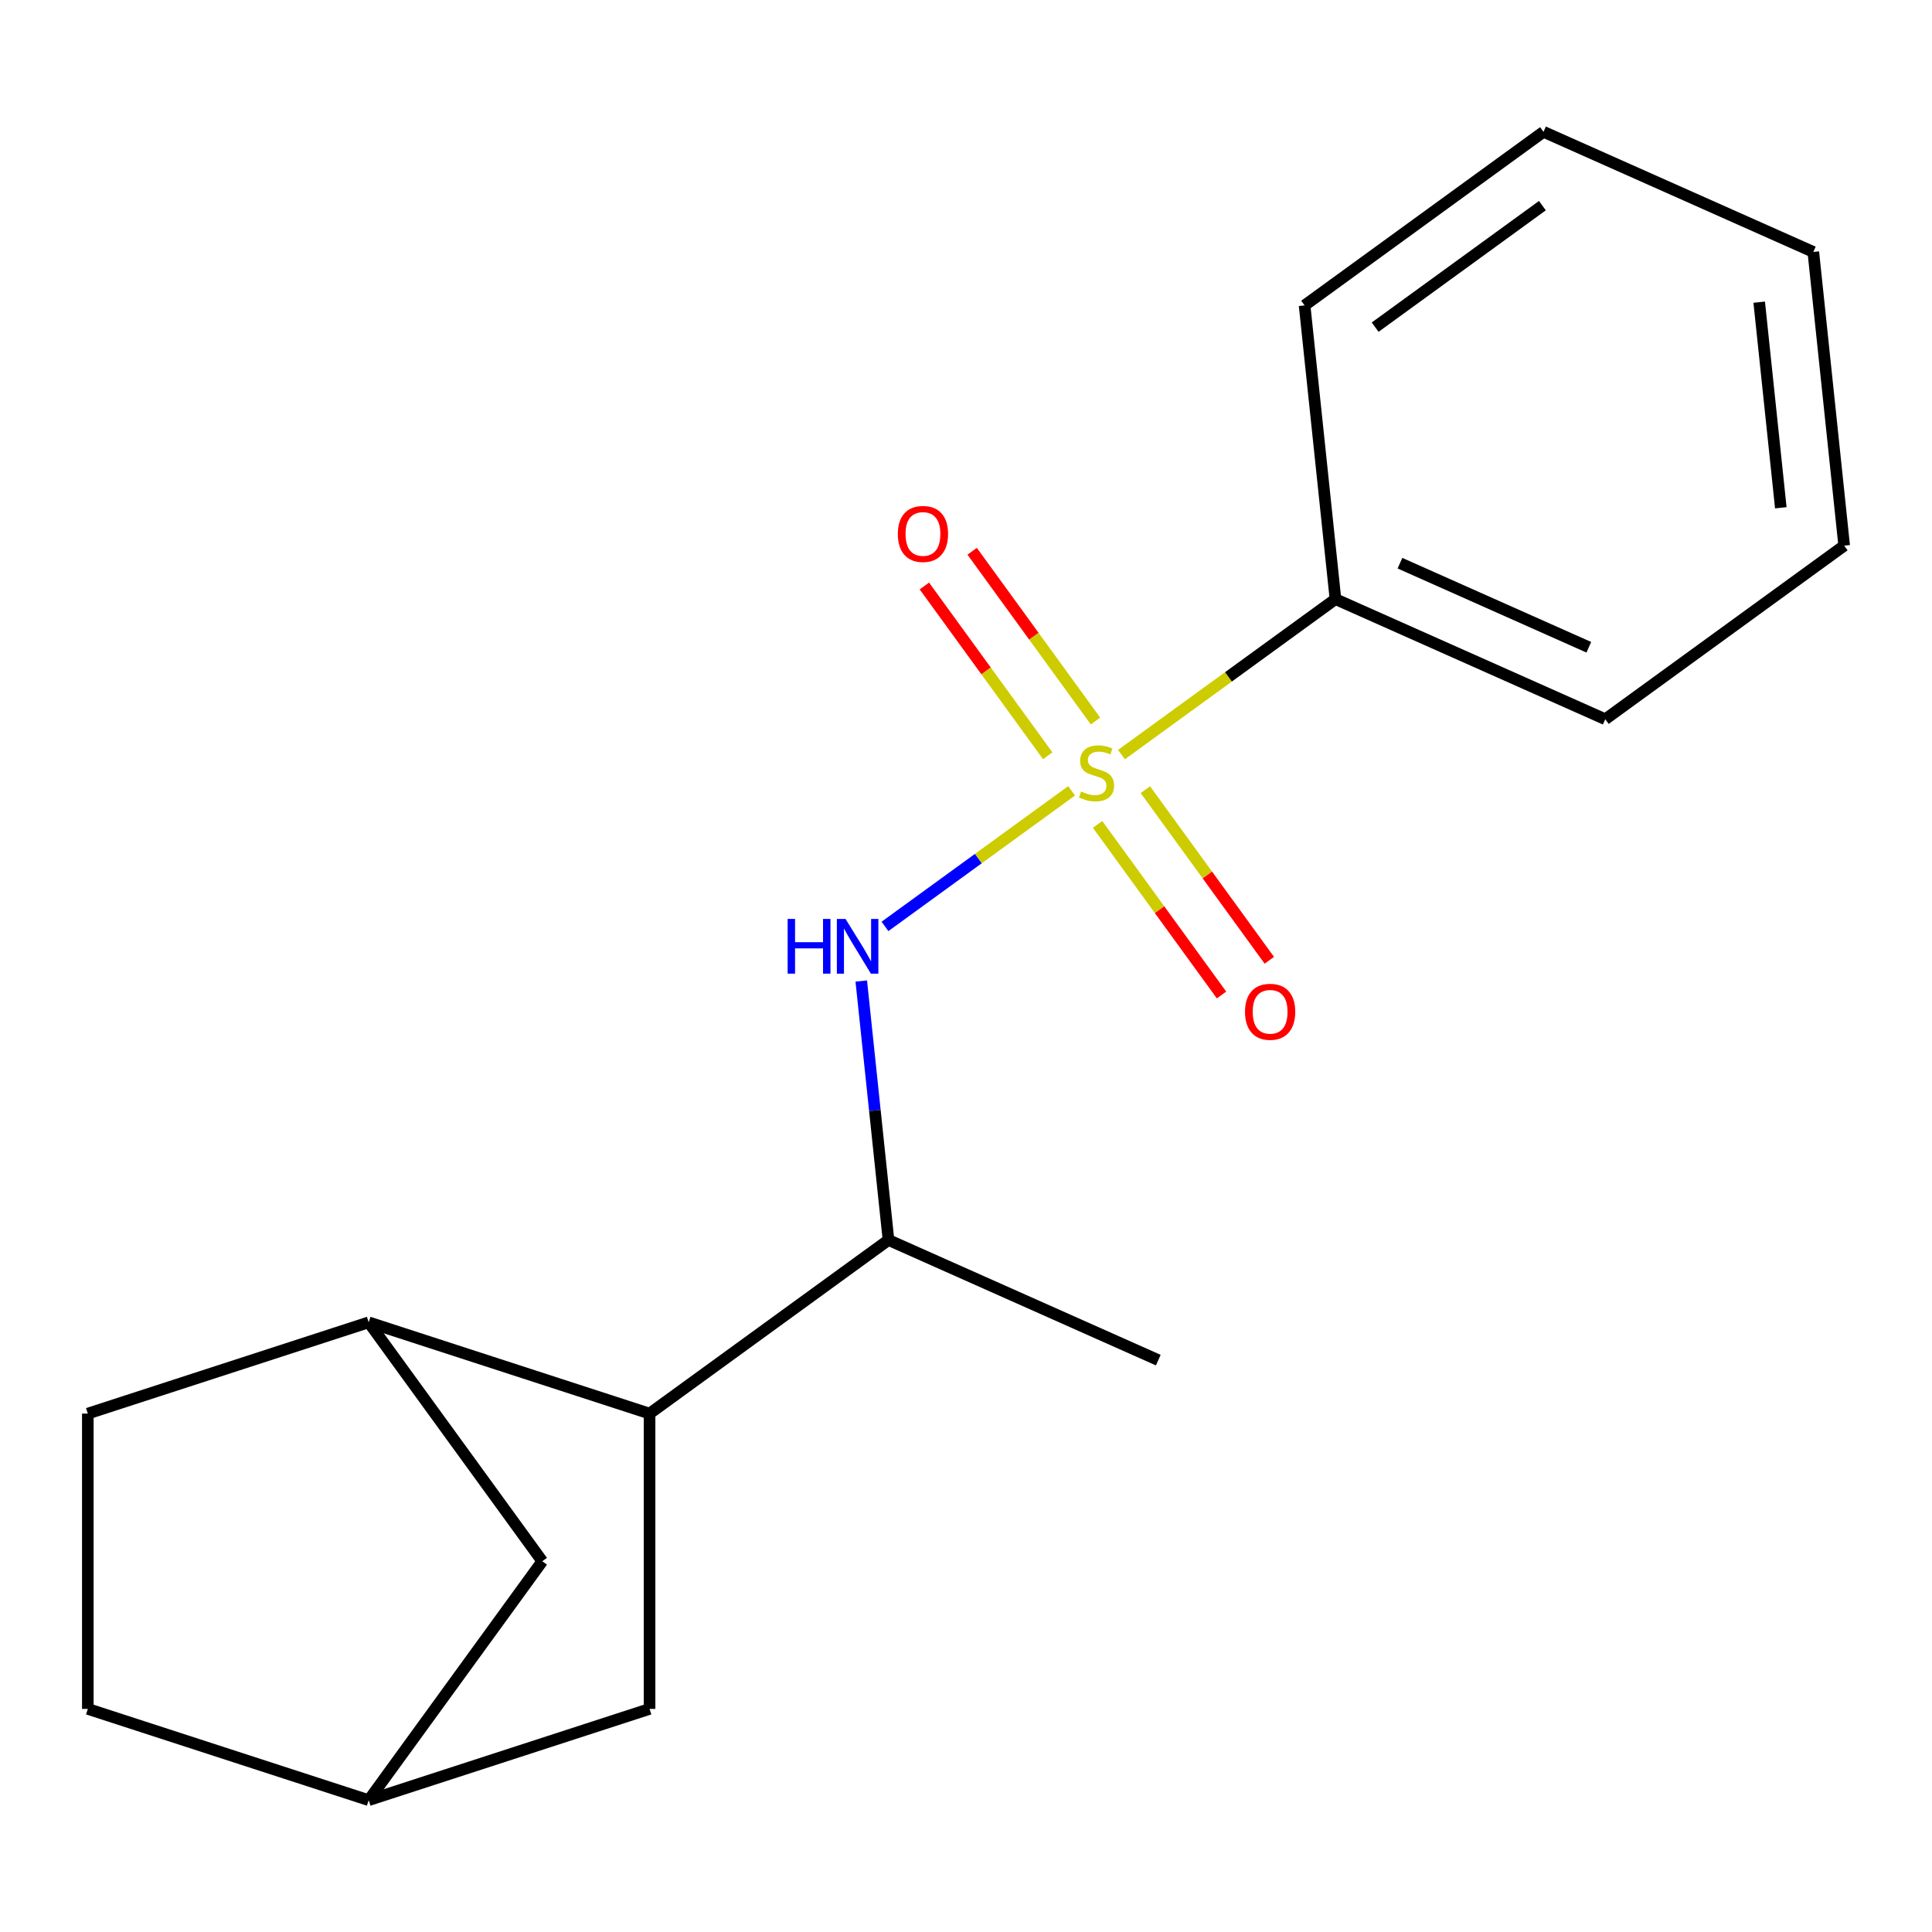 <?xml version='1.0' encoding='iso-8859-1'?>
<svg version='1.1' baseProfile='full'
              xmlns='http://www.w3.org/2000/svg'
                      xmlns:rdkit='http://www.rdkit.org/xml'
                      xmlns:xlink='http://www.w3.org/1999/xlink'
                  xml:space='preserve'
width='1000px' height='1000px' viewBox='0 0 1000 1000'>
<!-- END OF HEADER -->
<rect style='opacity:1.0;fill:#FFFFFF;stroke:none' width='1000' height='1000' x='0' y='0'> </rect>
<path class='bond-0' d='M 554.666,409.325 L 506.365,444.418' style='fill:none;fill-rule:evenodd;stroke:#CCCC00;stroke-width:6px;stroke-linecap:butt;stroke-linejoin:miter;stroke-opacity:1' />
<path class='bond-0' d='M 506.365,444.418 L 458.063,479.511' style='fill:none;fill-rule:evenodd;stroke:#0000FF;stroke-width:6px;stroke-linecap:butt;stroke-linejoin:miter;stroke-opacity:1' />
<path class='bond-4' d='M 568.102,426.694 L 600.185,470.852' style='fill:none;fill-rule:evenodd;stroke:#CCCC00;stroke-width:6px;stroke-linecap:butt;stroke-linejoin:miter;stroke-opacity:1' />
<path class='bond-4' d='M 600.185,470.852 L 632.268,515.01' style='fill:none;fill-rule:evenodd;stroke:#FF0000;stroke-width:6px;stroke-linecap:butt;stroke-linejoin:miter;stroke-opacity:1' />
<path class='bond-4' d='M 592.835,408.724 L 624.918,452.882' style='fill:none;fill-rule:evenodd;stroke:#CCCC00;stroke-width:6px;stroke-linecap:butt;stroke-linejoin:miter;stroke-opacity:1' />
<path class='bond-4' d='M 624.918,452.882 L 657.001,497.041' style='fill:none;fill-rule:evenodd;stroke:#FF0000;stroke-width:6px;stroke-linecap:butt;stroke-linejoin:miter;stroke-opacity:1' />
<path class='bond-5' d='M 567.032,373.209 L 535.109,329.271' style='fill:none;fill-rule:evenodd;stroke:#CCCC00;stroke-width:6px;stroke-linecap:butt;stroke-linejoin:miter;stroke-opacity:1' />
<path class='bond-5' d='M 535.109,329.271 L 503.186,285.333' style='fill:none;fill-rule:evenodd;stroke:#FF0000;stroke-width:6px;stroke-linecap:butt;stroke-linejoin:miter;stroke-opacity:1' />
<path class='bond-5' d='M 542.299,391.179 L 510.376,347.241' style='fill:none;fill-rule:evenodd;stroke:#CCCC00;stroke-width:6px;stroke-linecap:butt;stroke-linejoin:miter;stroke-opacity:1' />
<path class='bond-5' d='M 510.376,347.241 L 478.453,303.303' style='fill:none;fill-rule:evenodd;stroke:#FF0000;stroke-width:6px;stroke-linecap:butt;stroke-linejoin:miter;stroke-opacity:1' />
<path class='bond-6' d='M 580.469,390.578 L 635.851,350.34' style='fill:none;fill-rule:evenodd;stroke:#CCCC00;stroke-width:6px;stroke-linecap:butt;stroke-linejoin:miter;stroke-opacity:1' />
<path class='bond-6' d='M 635.851,350.34 L 691.234,310.103' style='fill:none;fill-rule:evenodd;stroke:#000000;stroke-width:6px;stroke-linecap:butt;stroke-linejoin:miter;stroke-opacity:1' />
<path class='bond-3' d='M 445.791,507.782 L 452.835,574.803' style='fill:none;fill-rule:evenodd;stroke:#0000FF;stroke-width:6px;stroke-linecap:butt;stroke-linejoin:miter;stroke-opacity:1' />
<path class='bond-3' d='M 452.835,574.803 L 459.879,641.824' style='fill:none;fill-rule:evenodd;stroke:#000000;stroke-width:6px;stroke-linecap:butt;stroke-linejoin:miter;stroke-opacity:1' />
<path class='bond-1' d='M 336.212,731.673 L 459.879,641.824' style='fill:none;fill-rule:evenodd;stroke:#000000;stroke-width:6px;stroke-linecap:butt;stroke-linejoin:miter;stroke-opacity:1' />
<path class='bond-2' d='M 336.212,731.673 L 190.833,684.436' style='fill:none;fill-rule:evenodd;stroke:#000000;stroke-width:6px;stroke-linecap:butt;stroke-linejoin:miter;stroke-opacity:1' />
<path class='bond-7' d='M 336.212,731.673 L 336.212,884.533' style='fill:none;fill-rule:evenodd;stroke:#000000;stroke-width:6px;stroke-linecap:butt;stroke-linejoin:miter;stroke-opacity:1' />
<path class='bond-8' d='M 190.833,684.436 L 280.682,808.103' style='fill:none;fill-rule:evenodd;stroke:#000000;stroke-width:6px;stroke-linecap:butt;stroke-linejoin:miter;stroke-opacity:1' />
<path class='bond-10' d='M 190.833,684.436 L 45.455,731.673' style='fill:none;fill-rule:evenodd;stroke:#000000;stroke-width:6px;stroke-linecap:butt;stroke-linejoin:miter;stroke-opacity:1' />
<path class='bond-12' d='M 459.879,641.824 L 599.524,703.998' style='fill:none;fill-rule:evenodd;stroke:#000000;stroke-width:6px;stroke-linecap:butt;stroke-linejoin:miter;stroke-opacity:1' />
<path class='bond-13' d='M 691.234,310.103 L 830.879,372.276' style='fill:none;fill-rule:evenodd;stroke:#000000;stroke-width:6px;stroke-linecap:butt;stroke-linejoin:miter;stroke-opacity:1' />
<path class='bond-13' d='M 724.615,291.5 L 822.367,335.021' style='fill:none;fill-rule:evenodd;stroke:#000000;stroke-width:6px;stroke-linecap:butt;stroke-linejoin:miter;stroke-opacity:1' />
<path class='bond-14' d='M 691.234,310.103 L 675.256,158.08' style='fill:none;fill-rule:evenodd;stroke:#000000;stroke-width:6px;stroke-linecap:butt;stroke-linejoin:miter;stroke-opacity:1' />
<path class='bond-9' d='M 336.212,884.533 L 190.833,931.77' style='fill:none;fill-rule:evenodd;stroke:#000000;stroke-width:6px;stroke-linecap:butt;stroke-linejoin:miter;stroke-opacity:1' />
<path class='bond-19' d='M 280.682,808.103 L 190.833,931.77' style='fill:none;fill-rule:evenodd;stroke:#000000;stroke-width:6px;stroke-linecap:butt;stroke-linejoin:miter;stroke-opacity:1' />
<path class='bond-11' d='M 190.833,931.77 L 45.455,884.533' style='fill:none;fill-rule:evenodd;stroke:#000000;stroke-width:6px;stroke-linecap:butt;stroke-linejoin:miter;stroke-opacity:1' />
<path class='bond-20' d='M 45.455,731.673 L 45.455,884.533' style='fill:none;fill-rule:evenodd;stroke:#000000;stroke-width:6px;stroke-linecap:butt;stroke-linejoin:miter;stroke-opacity:1' />
<path class='bond-16' d='M 830.879,372.276 L 954.545,282.427' style='fill:none;fill-rule:evenodd;stroke:#000000;stroke-width:6px;stroke-linecap:butt;stroke-linejoin:miter;stroke-opacity:1' />
<path class='bond-15' d='M 675.256,158.08 L 798.922,68.231' style='fill:none;fill-rule:evenodd;stroke:#000000;stroke-width:6px;stroke-linecap:butt;stroke-linejoin:miter;stroke-opacity:1' />
<path class='bond-15' d='M 711.775,169.335 L 798.342,106.441' style='fill:none;fill-rule:evenodd;stroke:#000000;stroke-width:6px;stroke-linecap:butt;stroke-linejoin:miter;stroke-opacity:1' />
<path class='bond-18' d='M 798.922,68.231 L 938.567,130.404' style='fill:none;fill-rule:evenodd;stroke:#000000;stroke-width:6px;stroke-linecap:butt;stroke-linejoin:miter;stroke-opacity:1' />
<path class='bond-17' d='M 954.545,282.427 L 938.567,130.404' style='fill:none;fill-rule:evenodd;stroke:#000000;stroke-width:6px;stroke-linecap:butt;stroke-linejoin:miter;stroke-opacity:1' />
<path class='bond-17' d='M 921.744,262.82 L 910.559,156.403' style='fill:none;fill-rule:evenodd;stroke:#000000;stroke-width:6px;stroke-linecap:butt;stroke-linejoin:miter;stroke-opacity:1' />
<path  class='atom-0' d='M 559.567 409.672
Q 559.887 409.792, 561.207 410.352
Q 562.527 410.912, 563.967 411.272
Q 565.447 411.592, 566.887 411.592
Q 569.567 411.592, 571.127 410.312
Q 572.687 408.992, 572.687 406.712
Q 572.687 405.152, 571.887 404.192
Q 571.127 403.232, 569.927 402.712
Q 568.727 402.192, 566.727 401.592
Q 564.207 400.832, 562.687 400.112
Q 561.207 399.392, 560.127 397.872
Q 559.087 396.352, 559.087 393.792
Q 559.087 390.232, 561.487 388.032
Q 563.927 385.832, 568.727 385.832
Q 572.007 385.832, 575.727 387.392
L 574.807 390.472
Q 571.407 389.072, 568.847 389.072
Q 566.087 389.072, 564.567 390.232
Q 563.047 391.352, 563.087 393.312
Q 563.087 394.832, 563.847 395.752
Q 564.647 396.672, 565.767 397.192
Q 566.927 397.712, 568.847 398.312
Q 571.407 399.112, 572.927 399.912
Q 574.447 400.712, 575.527 402.352
Q 576.647 403.952, 576.647 406.712
Q 576.647 410.632, 574.007 412.752
Q 571.407 414.832, 567.047 414.832
Q 564.527 414.832, 562.607 414.272
Q 560.727 413.752, 558.487 412.832
L 559.567 409.672
' fill='#CCCC00'/>
<path  class='atom-1' d='M 407.681 475.641
L 411.521 475.641
L 411.521 487.681
L 426.001 487.681
L 426.001 475.641
L 429.841 475.641
L 429.841 503.961
L 426.001 503.961
L 426.001 490.881
L 411.521 490.881
L 411.521 503.961
L 407.681 503.961
L 407.681 475.641
' fill='#0000FF'/>
<path  class='atom-1' d='M 437.641 475.641
L 446.921 490.641
Q 447.841 492.121, 449.321 494.801
Q 450.801 497.481, 450.881 497.641
L 450.881 475.641
L 454.641 475.641
L 454.641 503.961
L 450.761 503.961
L 440.801 487.561
Q 439.641 485.641, 438.401 483.441
Q 437.201 481.241, 436.841 480.561
L 436.841 503.961
L 433.161 503.961
L 433.161 475.641
L 437.641 475.641
' fill='#0000FF'/>
<path  class='atom-5' d='M 644.416 523.698
Q 644.416 516.898, 647.776 513.098
Q 651.136 509.298, 657.416 509.298
Q 663.696 509.298, 667.056 513.098
Q 670.416 516.898, 670.416 523.698
Q 670.416 530.578, 667.016 534.498
Q 663.616 538.378, 657.416 538.378
Q 651.176 538.378, 647.776 534.498
Q 644.416 530.618, 644.416 523.698
M 657.416 535.178
Q 661.736 535.178, 664.056 532.298
Q 666.416 529.378, 666.416 523.698
Q 666.416 518.138, 664.056 515.338
Q 661.736 512.498, 657.416 512.498
Q 653.096 512.498, 650.736 515.298
Q 648.416 518.098, 648.416 523.698
Q 648.416 529.418, 650.736 532.298
Q 653.096 535.178, 657.416 535.178
' fill='#FF0000'/>
<path  class='atom-6' d='M 464.718 276.365
Q 464.718 269.565, 468.078 265.765
Q 471.438 261.965, 477.718 261.965
Q 483.998 261.965, 487.358 265.765
Q 490.718 269.565, 490.718 276.365
Q 490.718 283.245, 487.318 287.165
Q 483.918 291.045, 477.718 291.045
Q 471.478 291.045, 468.078 287.165
Q 464.718 283.285, 464.718 276.365
M 477.718 287.845
Q 482.038 287.845, 484.358 284.965
Q 486.718 282.045, 486.718 276.365
Q 486.718 270.805, 484.358 268.005
Q 482.038 265.165, 477.718 265.165
Q 473.398 265.165, 471.038 267.965
Q 468.718 270.765, 468.718 276.365
Q 468.718 282.085, 471.038 284.965
Q 473.398 287.845, 477.718 287.845
' fill='#FF0000'/>
</svg>
